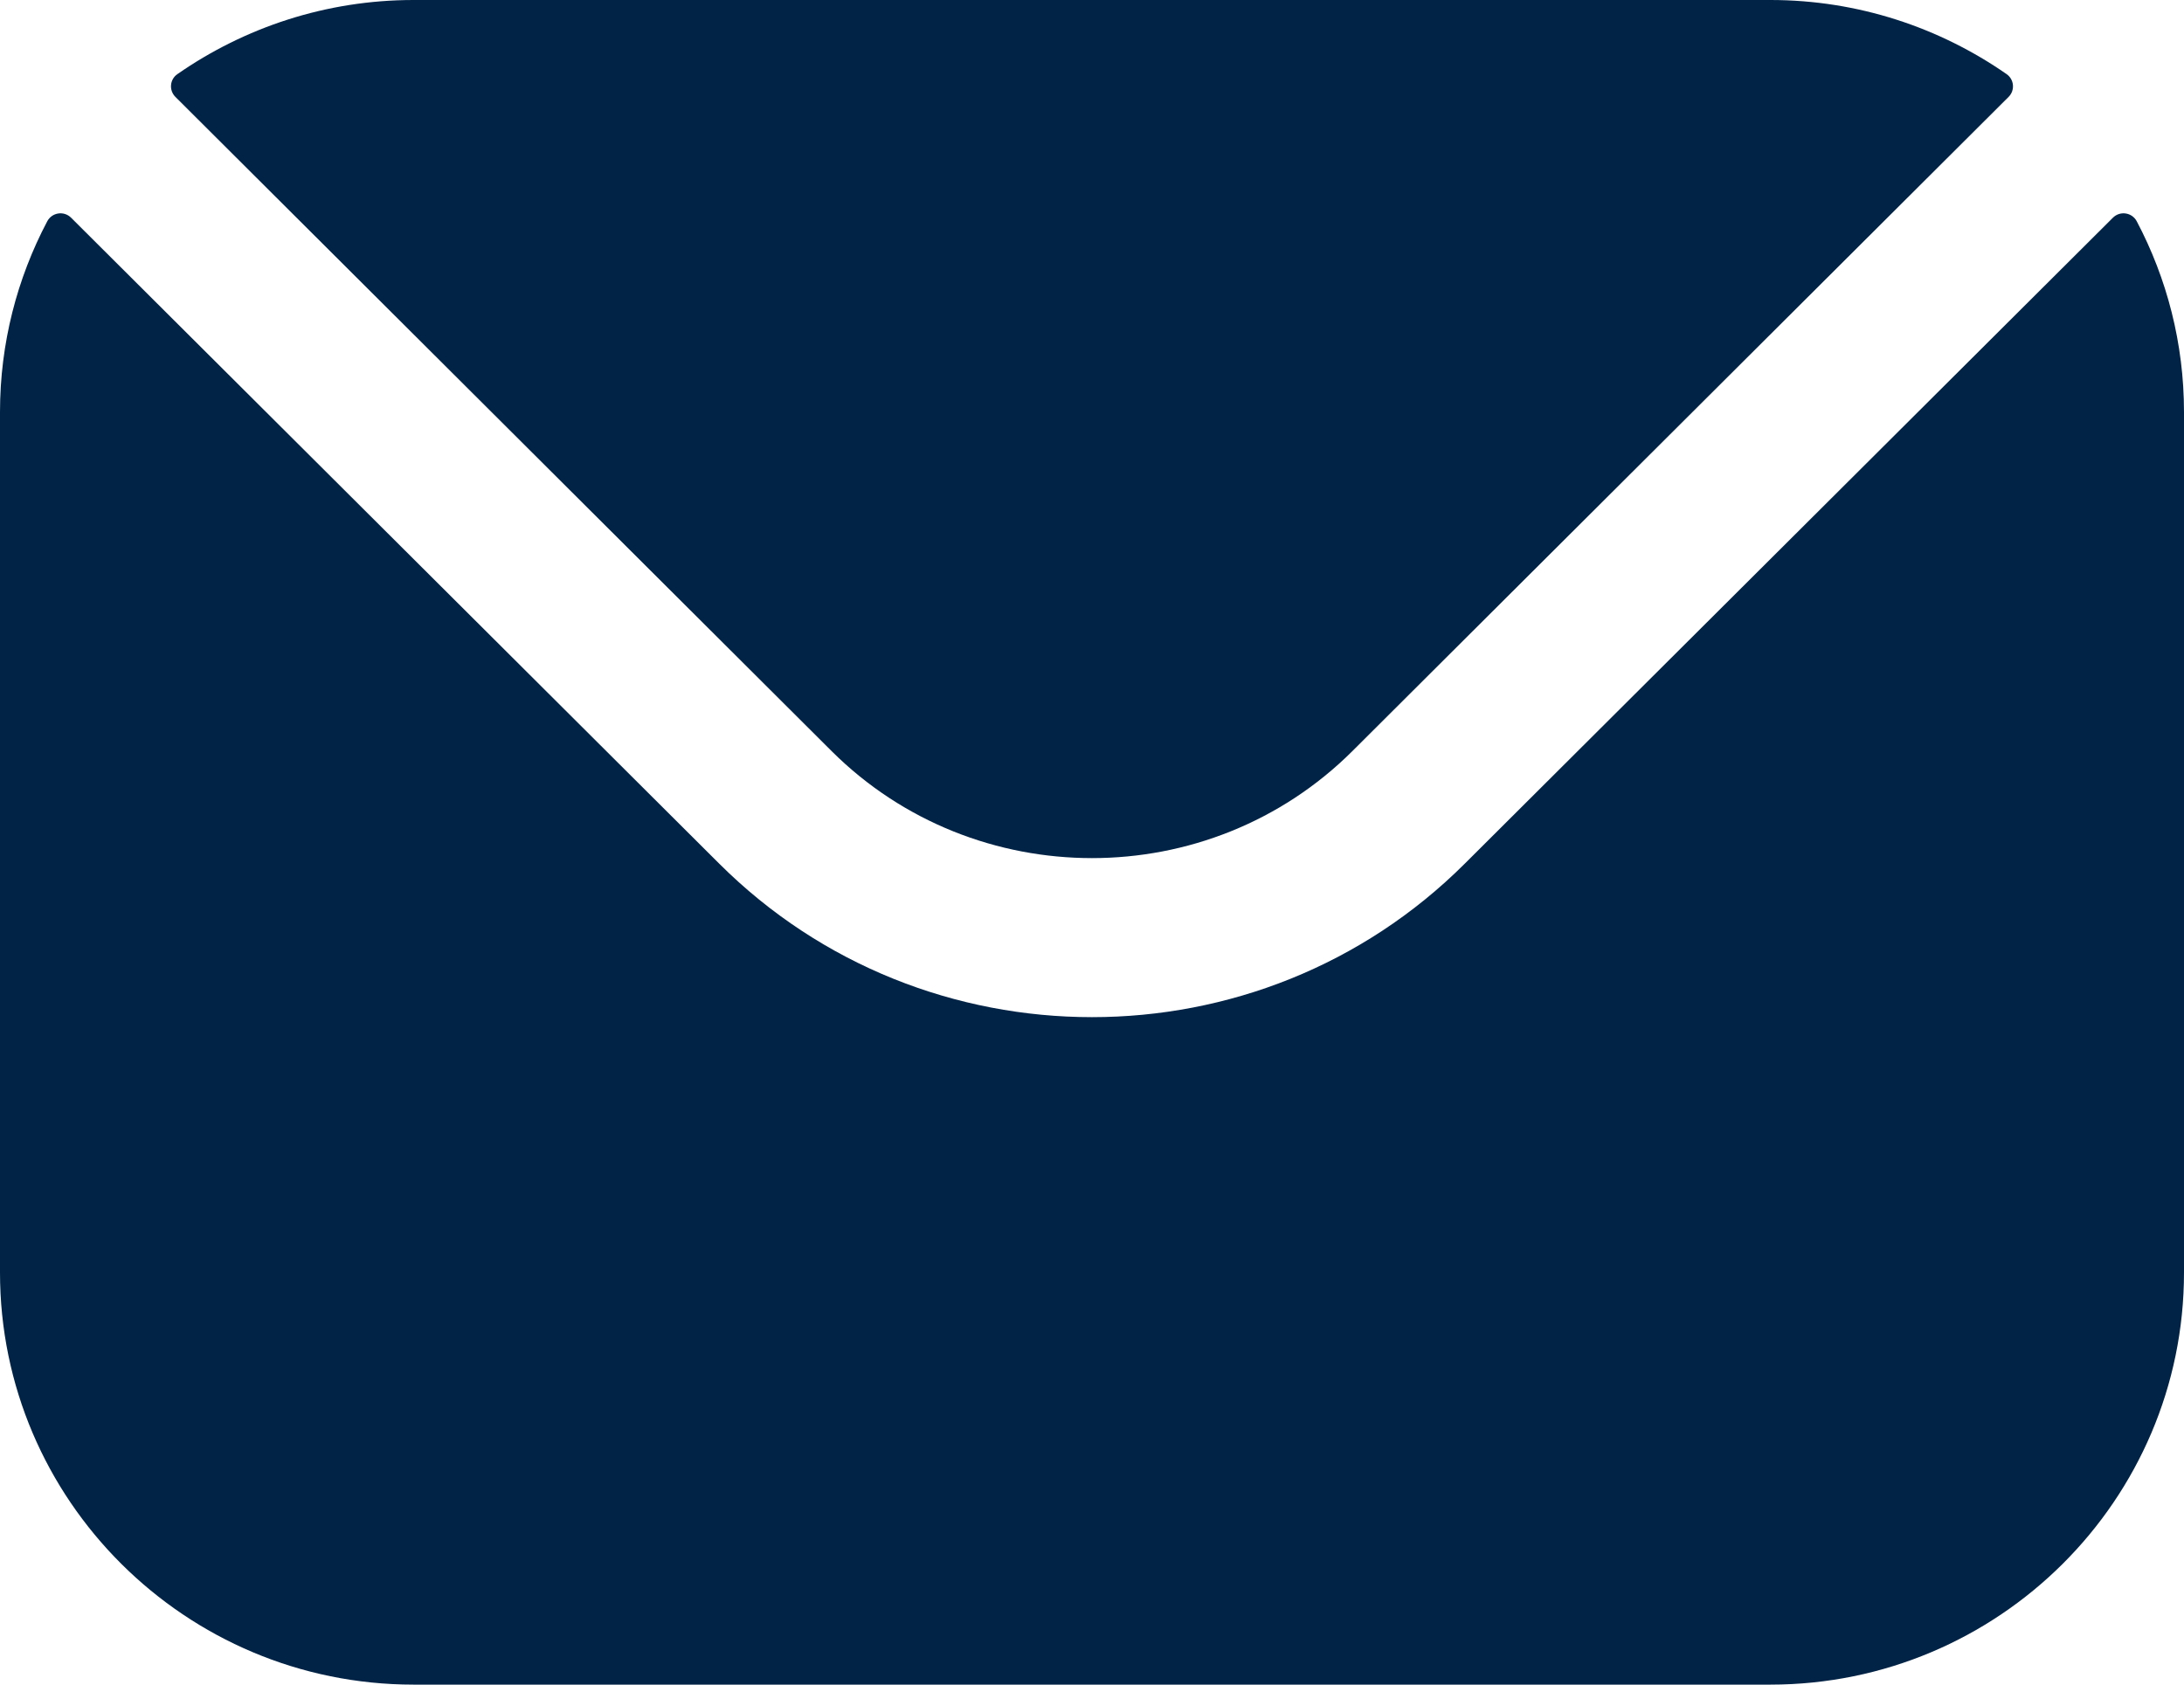 <?xml version="1.0" encoding="UTF-8"?> <svg xmlns="http://www.w3.org/2000/svg" width="35" height="27" viewBox="0 0 35 27" fill="none"><path fill-rule="evenodd" clip-rule="evenodd" d="M2.811 1.553L13.33 12.041C15.624 14.323 19.374 14.325 21.67 12.041L32.189 1.553C32.295 1.447 32.279 1.273 32.157 1.188C31.084 0.442 29.778 0 28.372 0H6.628C5.222 0 3.916 0.442 2.843 1.188C2.72 1.273 2.705 1.447 2.811 1.553ZM0 6.605C0 5.503 0.274 4.462 0.757 3.547C0.833 3.404 1.024 3.375 1.139 3.489L11.524 13.84C14.813 17.122 20.185 17.124 23.476 13.84L33.861 3.489C33.976 3.375 34.167 3.404 34.243 3.547C34.726 4.462 35 5.503 35 6.605V20.395C35 24.04 32.025 27 28.372 27H6.628C2.975 27 0 24.04 0 20.395V6.605Z" fill="#012346"></path></svg> 